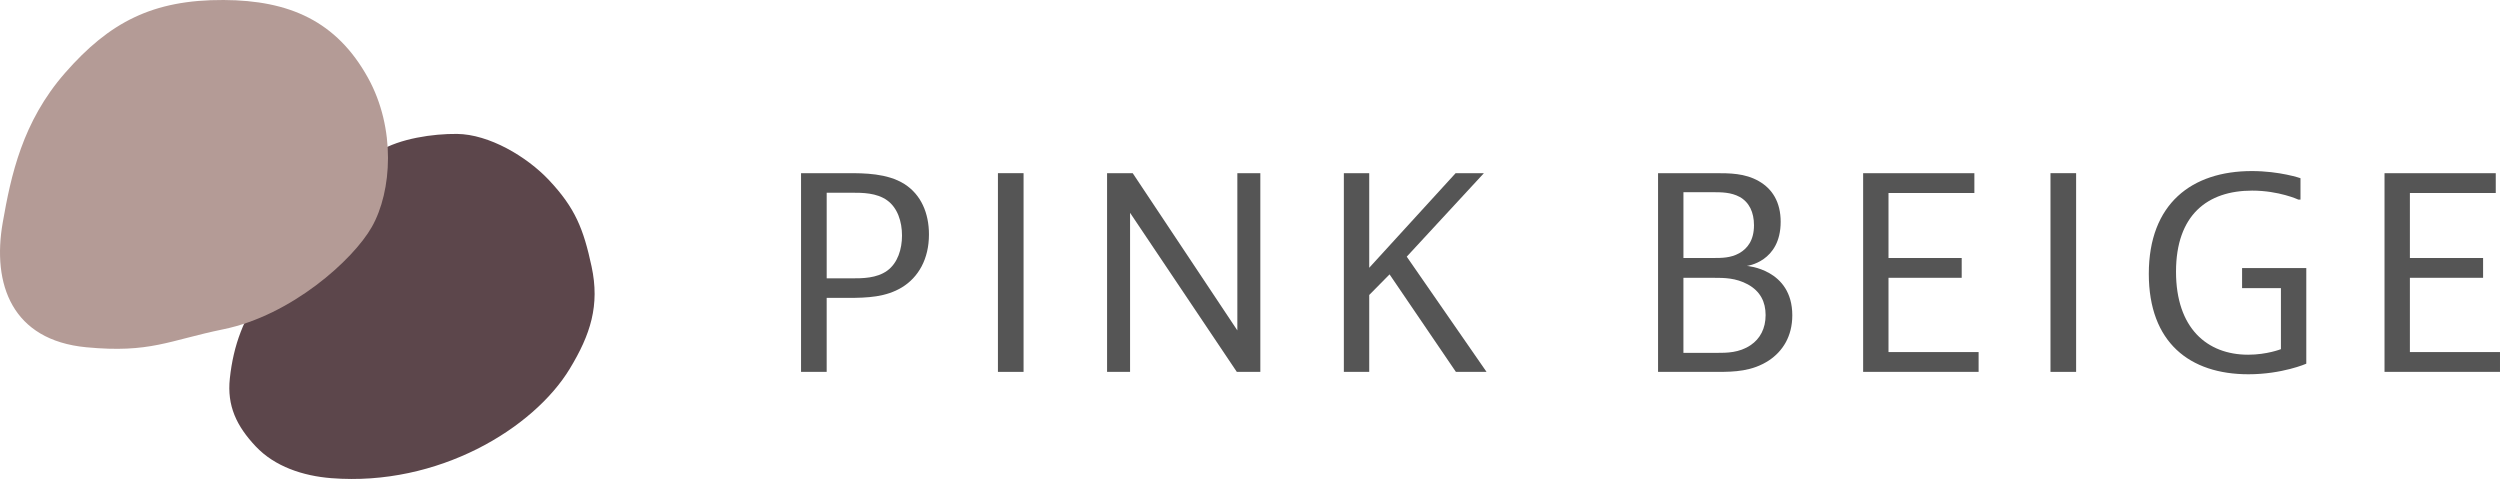 <?xml version="1.0" encoding="UTF-8"?>
<svg id="_レイヤー_2" data-name="レイヤー 2" xmlns="http://www.w3.org/2000/svg" width="302.725" height="58" viewBox="0 0 302.725 58">
  <defs>
    <style>
      .cls-1 {
        fill: #5c464b;
      }

      .cls-2 {
        fill: #b49b96;
      }

      .cls-3 {
        fill: #555;
      }
    </style>
  </defs>
  <g id="txt">
    <g>
      <path class="cls-3" d="M102.695,20.969c1.888,0,4.736,0,6.815,1.312,2.017,1.28,2.977,3.52,2.977,6.112,0,2.976-1.28,5.184-3.264,6.399-1.952,1.184-4.16,1.28-6.56,1.28h-2.561v8.959h-3.104v-24.062h5.695ZM100.104,33.705h3.04c1.28,0,3.008,0,4.288-.928,1.279-.928,1.792-2.624,1.792-4.256,0-1.696-.545-3.36-1.792-4.256-1.28-.928-3.008-.928-4.288-.928h-3.04v10.367Z"/>
      <path class="cls-3" d="M123.943,20.969v24.062h-3.104v-24.062h3.104Z"/>
      <path class="cls-3" d="M137.159,20.969l12.671,19.039v-19.039h2.784v24.062h-2.848l-12.927-19.263v19.263h-2.784v-24.062h3.104Z"/>
      <path class="cls-3" d="M165.799,20.969v11.456l10.463-11.456h3.424l-9.344,10.111,9.663,13.951h-3.711l-8.032-11.807-2.463,2.496v9.312h-3.072v-24.062h3.072Z"/>
      <path class="cls-3" d="M207.59,20.969c1.888,0,3.68,0,5.376.96,1.632.928,2.655,2.528,2.655,4.928,0,4.864-4.096,5.344-4.096,5.344,0,0,5.504.384,5.504,5.983,0,2.528-1.152,4.352-2.848,5.472-2.016,1.312-4.16,1.376-6.208,1.376h-7.199v-24.062h6.815ZM203.847,31.241h3.52c1.151,0,2.176,0,3.231-.576,1.024-.576,1.792-1.6,1.792-3.392,0-1.568-.576-2.784-1.728-3.424-1.057-.576-2.208-.576-3.36-.576h-3.455v7.967ZM203.847,42.728h4.031c1.216,0,2.72,0,4.096-.928,1.152-.768,1.824-2.016,1.824-3.647,0-1.6-.641-2.88-2.145-3.712-1.472-.8-2.88-.8-4.096-.8h-3.711v9.087Z"/>
      <path class="cls-3" d="M239.077,20.969v2.4h-10.398v7.872h8.863v2.4h-8.863v8.991h10.911v2.4h-13.983v-24.062h13.471Z"/>
      <path class="cls-3" d="M251.397,20.969v24.062h-3.104v-24.062h3.104Z"/>
      <path class="cls-3" d="M279.269,32.457v11.583s-2.912,1.28-7.008,1.28c-7.104,0-12.062-3.84-12.062-12.159,0-8.511,5.215-12.447,12.479-12.447,3.392,0,5.888.864,5.888.864v2.592h-.256s-2.336-1.088-5.6-1.088c-5.407,0-9.216,2.943-9.216,9.823,0,6.815,3.744,10.047,8.736,10.047,2.271,0,3.967-.672,3.967-.672v-7.391h-4.703v-2.432h7.775Z"/>
      <path class="cls-3" d="M302.212,20.969v2.4h-10.398v7.872h8.863v2.4h-8.863v8.991h10.911v2.4h-13.983v-24.062h13.471Z"/>
    </g>
    <g>
      <path class="cls-1" d="M40.119,57.901c-3.418-.269-6.849-1.396-9.162-3.855-2.313-2.46-3.481-4.898-3.127-8.212.432-4.055,1.704-7.411,4.14-10.73,2.419-3.297,4.474-6.884,6.893-10.181,1.848-2.519,4.367-4.974,7.063-6.621,2.497-1.525,6.498-2.116,9.419-2.085,3.854.042,8.425,2.712,11.143,5.606,3.157,3.362,4.168,5.884,5.148,10.456,1.007,4.699-.127,8.222-2.645,12.377-4.382,7.23-15.924,14.264-28.87,13.245Z"/>
      <path class="cls-2" d="M10.451,42.051c7.755.736,9.979-.826,16.604-2.181,8.208-1.678,15.69-8.37,17.971-12.391,2.445-4.312,2.931-11.932-.478-18.077C40.747,2.551,35.042.04,27.084 0,18.465-.043,13.242,2.707,7.883,8.825,2.696,14.747,1.329,21.269.333,26.936c-1.317,7.489,1.12,14.261,10.119,15.115Z"/>
    </g>
  </g>
</svg>
